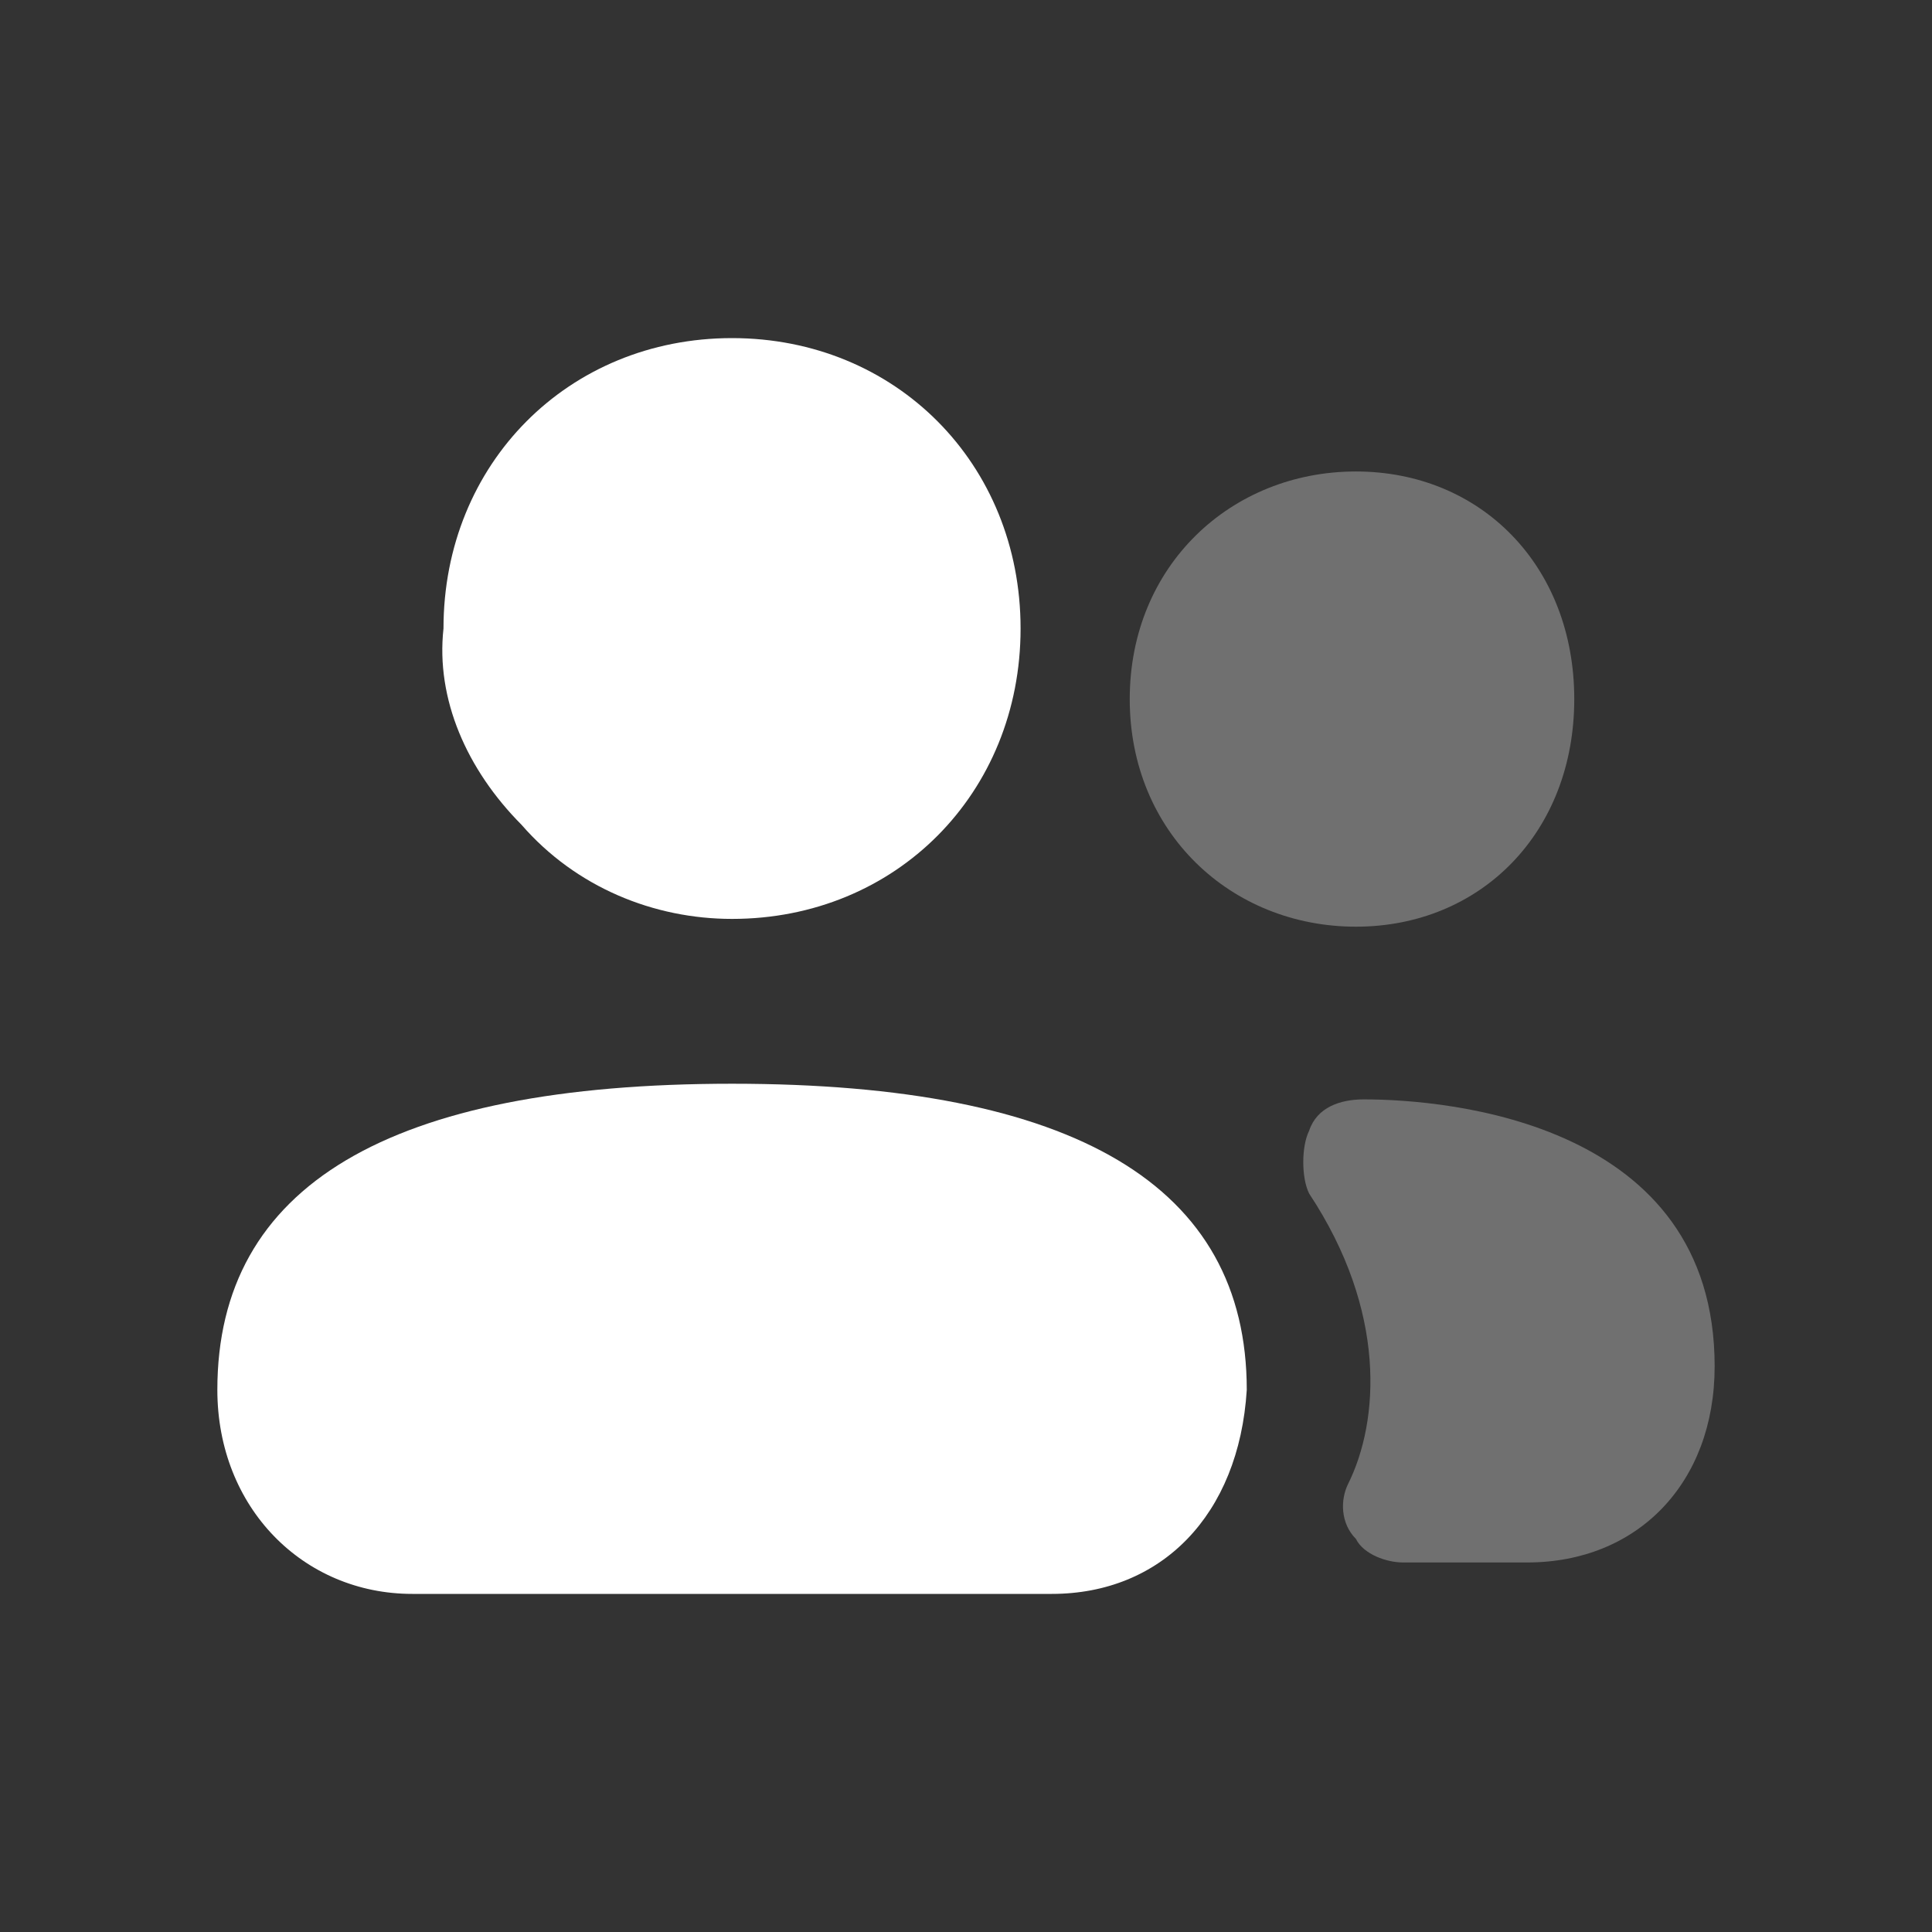 <svg width="80" height="80" viewBox="0 0 80 80" fill="none" xmlns="http://www.w3.org/2000/svg">
<rect x="0" y="0" width="80" height="80" fill="#333333" stroke="none"/>
<path fill-rule="evenodd" clip-rule="evenodd" d="M30.313 44.875C16.104 44.875 9 49.1 9 57.55C9 62.425 12.552 66 17.073 66H43.553C48.073 66 51.303 62.75 51.626 57.55C51.626 49.1 44.521 44.875 30.313 44.875Z" fill="white"/>
<path fill-rule="evenodd" clip-rule="evenodd" d="M30.312 38.05C37.093 38.05 42.26 32.85 42.26 26.025C42.26 19.2 37.093 14 30.312 14C23.531 14 18.364 19.2 18.364 26.025C18.041 28.95 19.333 31.875 21.593 34.15C23.854 36.75 27.083 38.05 30.312 38.05Z" fill="white"/>
<g opacity="0.3">
<path fill-rule="evenodd" clip-rule="evenodd" d="M56.468 45.523C55.499 45.523 54.531 45.847 54.208 46.822C53.885 47.472 53.885 48.773 54.208 49.422C57.437 54.297 57.114 58.847 55.822 61.447C55.499 62.097 55.499 63.072 56.145 63.722C56.468 64.373 57.437 64.698 58.083 64.698H63.249C67.77 64.698 71 61.447 71 56.572C71 46.498 60.02 45.523 56.468 45.523Z" fill="white"/>
<path fill-rule="evenodd" clip-rule="evenodd" d="M56.145 38.372C61.312 38.372 65.187 34.472 65.187 28.948C65.187 23.422 61.312 19.523 56.145 19.523C50.978 19.523 46.78 23.422 46.78 28.948C46.78 34.472 50.978 38.372 56.145 38.372Z" fill="white"/>
</g>
</svg>
